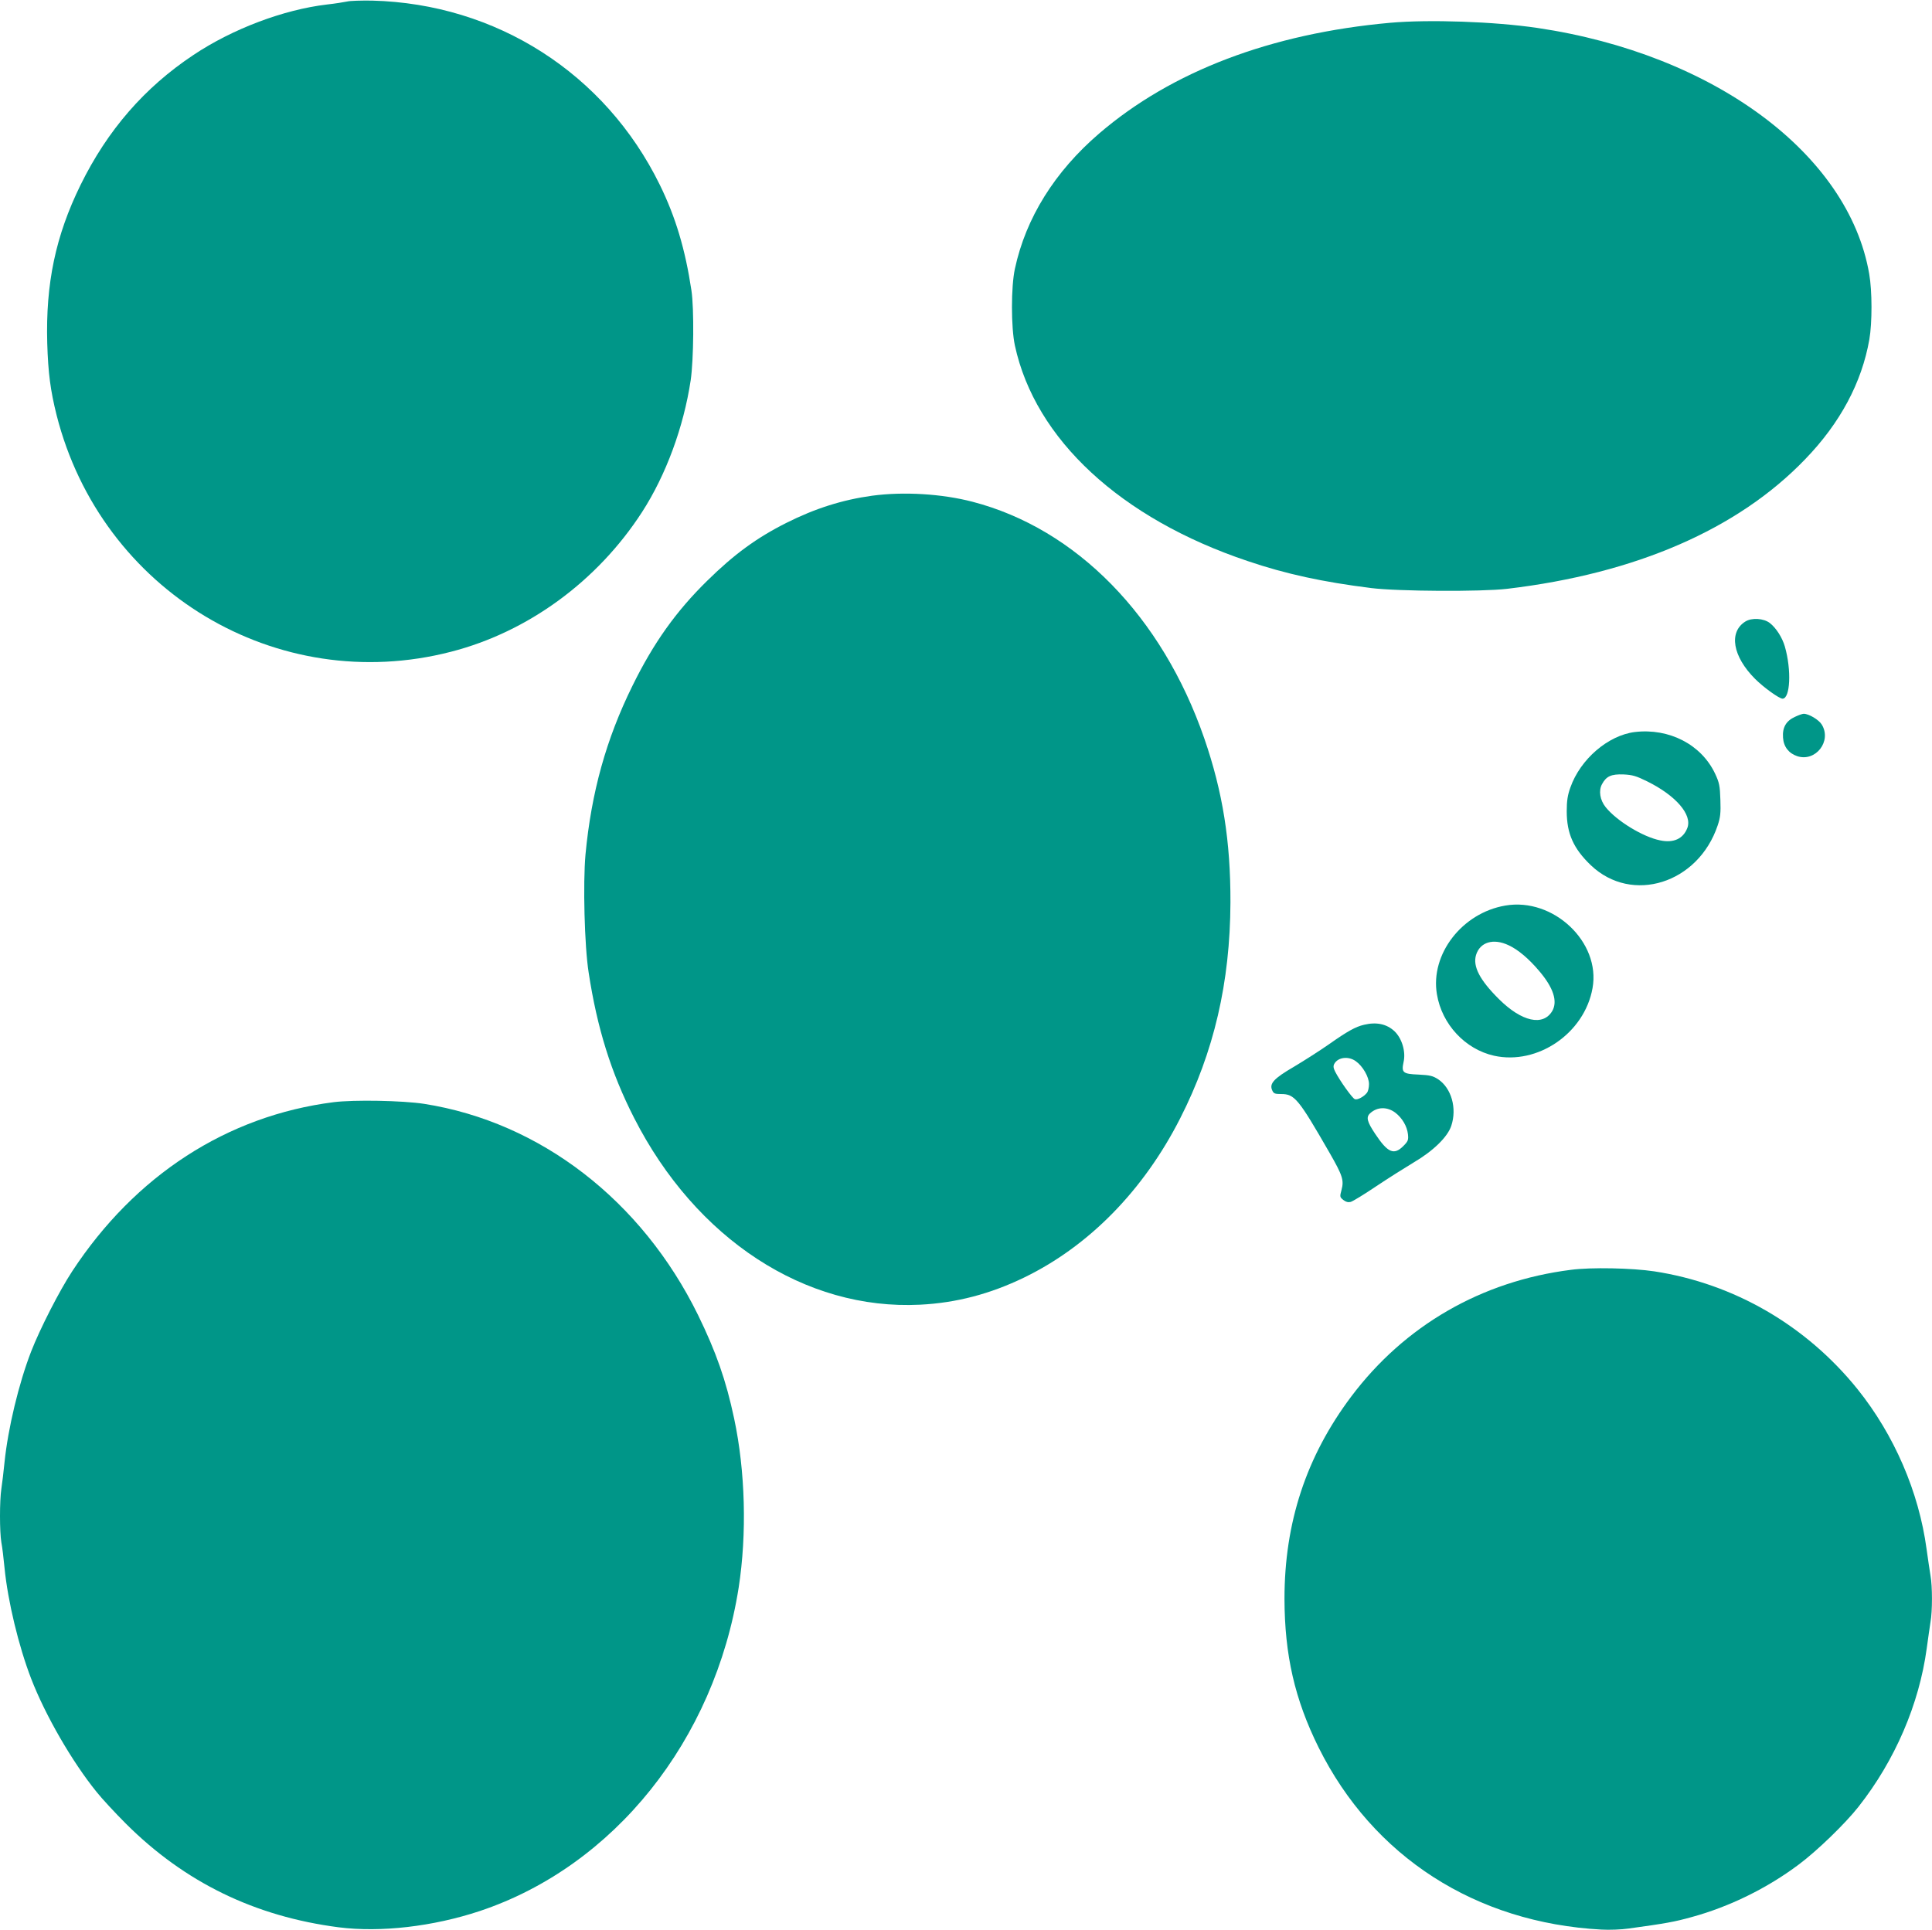 <?xml version="1.0" standalone="no"?>
<!DOCTYPE svg PUBLIC "-//W3C//DTD SVG 20010904//EN"
 "http://www.w3.org/TR/2001/REC-SVG-20010904/DTD/svg10.dtd">
<svg version="1.0" xmlns="http://www.w3.org/2000/svg"
 width="1280pt" height="1279pt" viewBox="0 0 1280 1279"
 preserveAspectRatio="xMidYMid meet">
<g transform="translate(0,1279) scale(0.1,-0.1)"
fill="#009688" stroke="none">
<path d="M2300 12780 c-19 -4 -80 -14 -135 -20 -286 -34 -624 -161 -883 -334
-325 -216 -570 -499 -748 -861 -166 -338 -232 -654 -221 -1050 6 -197 21 -312
62 -476 296 -1167 1460 -1866 2613 -1568 510 131 970 468 1266 926 158 245
275 562 322 873 20 138 23 474 5 595 -41 273 -105 487 -210 701 -362 738
-1083 1199 -1906 1220 -71 1 -146 -1 -165 -6z"/>
<path d="M9210 12639 c-789 -71 -1447 -321 -1927 -733 -295 -253 -487 -561
-559 -897 -26 -118 -26 -390 0 -509 134 -621 701 -1146 1542 -1428 253 -86
499 -139 819 -179 176 -22 730 -25 900 -5 853 101 1529 395 1975 859 232 240
375 508 425 794 19 110 19 320 -1 434 -137 795 -1030 1457 -2199 1630 -286 42
-714 57 -975 34z"/>
<path d="M5778 9505 c-196 -27 -377 -84 -568 -180 -197 -99 -346 -208 -524
-383 -207 -203 -356 -412 -496 -697 -174 -353 -272 -705 -311 -1118 -17 -190
-7 -604 21 -782 56 -368 149 -665 301 -963 409 -803 1133 -1276 1894 -1238
241 12 465 71 690 180 429 208 791 577 1034 1055 224 440 331 901 333 1431 1
406 -51 732 -173 1086 -280 810 -848 1390 -1536 1569 -204 53 -456 68 -665 40z"/>
<path d="M11563 8671 c-111 -70 -84 -231 65 -380 57 -57 160 -131 182 -131 51
1 60 190 15 346 -17 59 -58 123 -99 155 -41 32 -120 37 -163 10z"/>
<path d="M11893 8040 c-60 -27 -85 -71 -80 -138 4 -61 38 -104 94 -123 122
-40 230 99 163 209 -19 32 -86 72 -120 72 -8 0 -34 -9 -57 -20z"/>
<path d="M10831 7939 c-177 -22 -361 -180 -427 -368 -18 -50 -24 -88 -24 -157
0 -148 45 -248 160 -358 272 -259 711 -121 840 264 18 54 21 82 18 170 -3 93
-7 113 -35 173 -91 193 -304 303 -532 276z m82 -327 c190 -94 300 -221 266
-309 -27 -71 -91 -101 -180 -82 -115 23 -288 129 -361 220 -38 47 -48 110 -24
153 28 52 61 67 142 64 60 -3 84 -10 157 -46z"/>
<path d="M9973 6789 c-287 -49 -498 -323 -453 -588 33 -199 187 -364 378 -407
289 -64 600 149 653 448 55 305 -260 602 -578 547z m22 -263 c61 -28 133 -88
202 -170 95 -111 124 -202 87 -266 -61 -102 -202 -71 -353 79 -128 127 -174
217 -152 292 26 86 115 113 216 65z"/>
<path d="M9037 5999 c-56 -13 -110 -43 -232 -129 -60 -42 -165 -109 -232 -149
-134 -78 -165 -112 -144 -157 9 -21 18 -24 59 -24 89 0 114 -30 321 -390 86
-150 96 -181 79 -245 -12 -45 -12 -48 12 -67 16 -13 32 -17 48 -13 13 3 90 50
170 104 81 54 192 124 247 157 131 77 225 169 250 243 39 117 1 250 -87 309
-36 23 -54 27 -130 31 -104 4 -114 13 -99 83 16 69 -11 158 -61 205 -51 47
-118 62 -201 42z m-55 -241 c47 -33 88 -105 88 -152 0 -23 -6 -48 -13 -57 -21
-27 -64 -50 -81 -43 -17 7 -98 120 -130 182 -12 24 -14 37 -6 52 24 44 93 53
142 18z m263 -342 c45 -35 77 -89 83 -142 4 -39 1 -47 -31 -79 -62 -62 -103
-44 -186 81 -54 81 -62 111 -33 137 47 43 113 44 167 3z"/>
<path d="M2210 5486 c-705 -90 -1314 -484 -1732 -1121 -84 -128 -213 -380
-272 -532 -82 -212 -153 -509 -176 -733 -6 -63 -16 -142 -21 -176 -12 -79 -12
-285 0 -355 6 -30 15 -106 21 -169 22 -223 94 -520 176 -733 94 -244 272 -552
434 -752 35 -44 123 -139 194 -210 390 -389 854 -615 1411 -687 277 -35 624 5
934 108 889 297 1556 1131 1715 2144 55 356 44 771 -30 1119 -54 255 -120 442
-239 686 -373 760 -1045 1279 -1815 1400 -142 22 -464 28 -600 11z"/>
<path d="M10407 4375 c-592 -75 -1101 -369 -1455 -840 -298 -397 -442 -835
-442 -1340 1 -373 68 -666 226 -985 360 -724 1040 -1162 1874 -1207 52 -3 133
0 180 7 247 34 303 44 418 76 249 68 500 191 709 348 120 89 309 272 396 383
242 307 402 680 452 1049 9 65 20 144 25 175 13 71 13 237 0 308 -5 31 -17
110 -26 176 -51 378 -214 756 -458 1060 -340 422 -818 699 -1346 780 -146 22
-419 28 -553 10z"/>
</g>
</svg>
